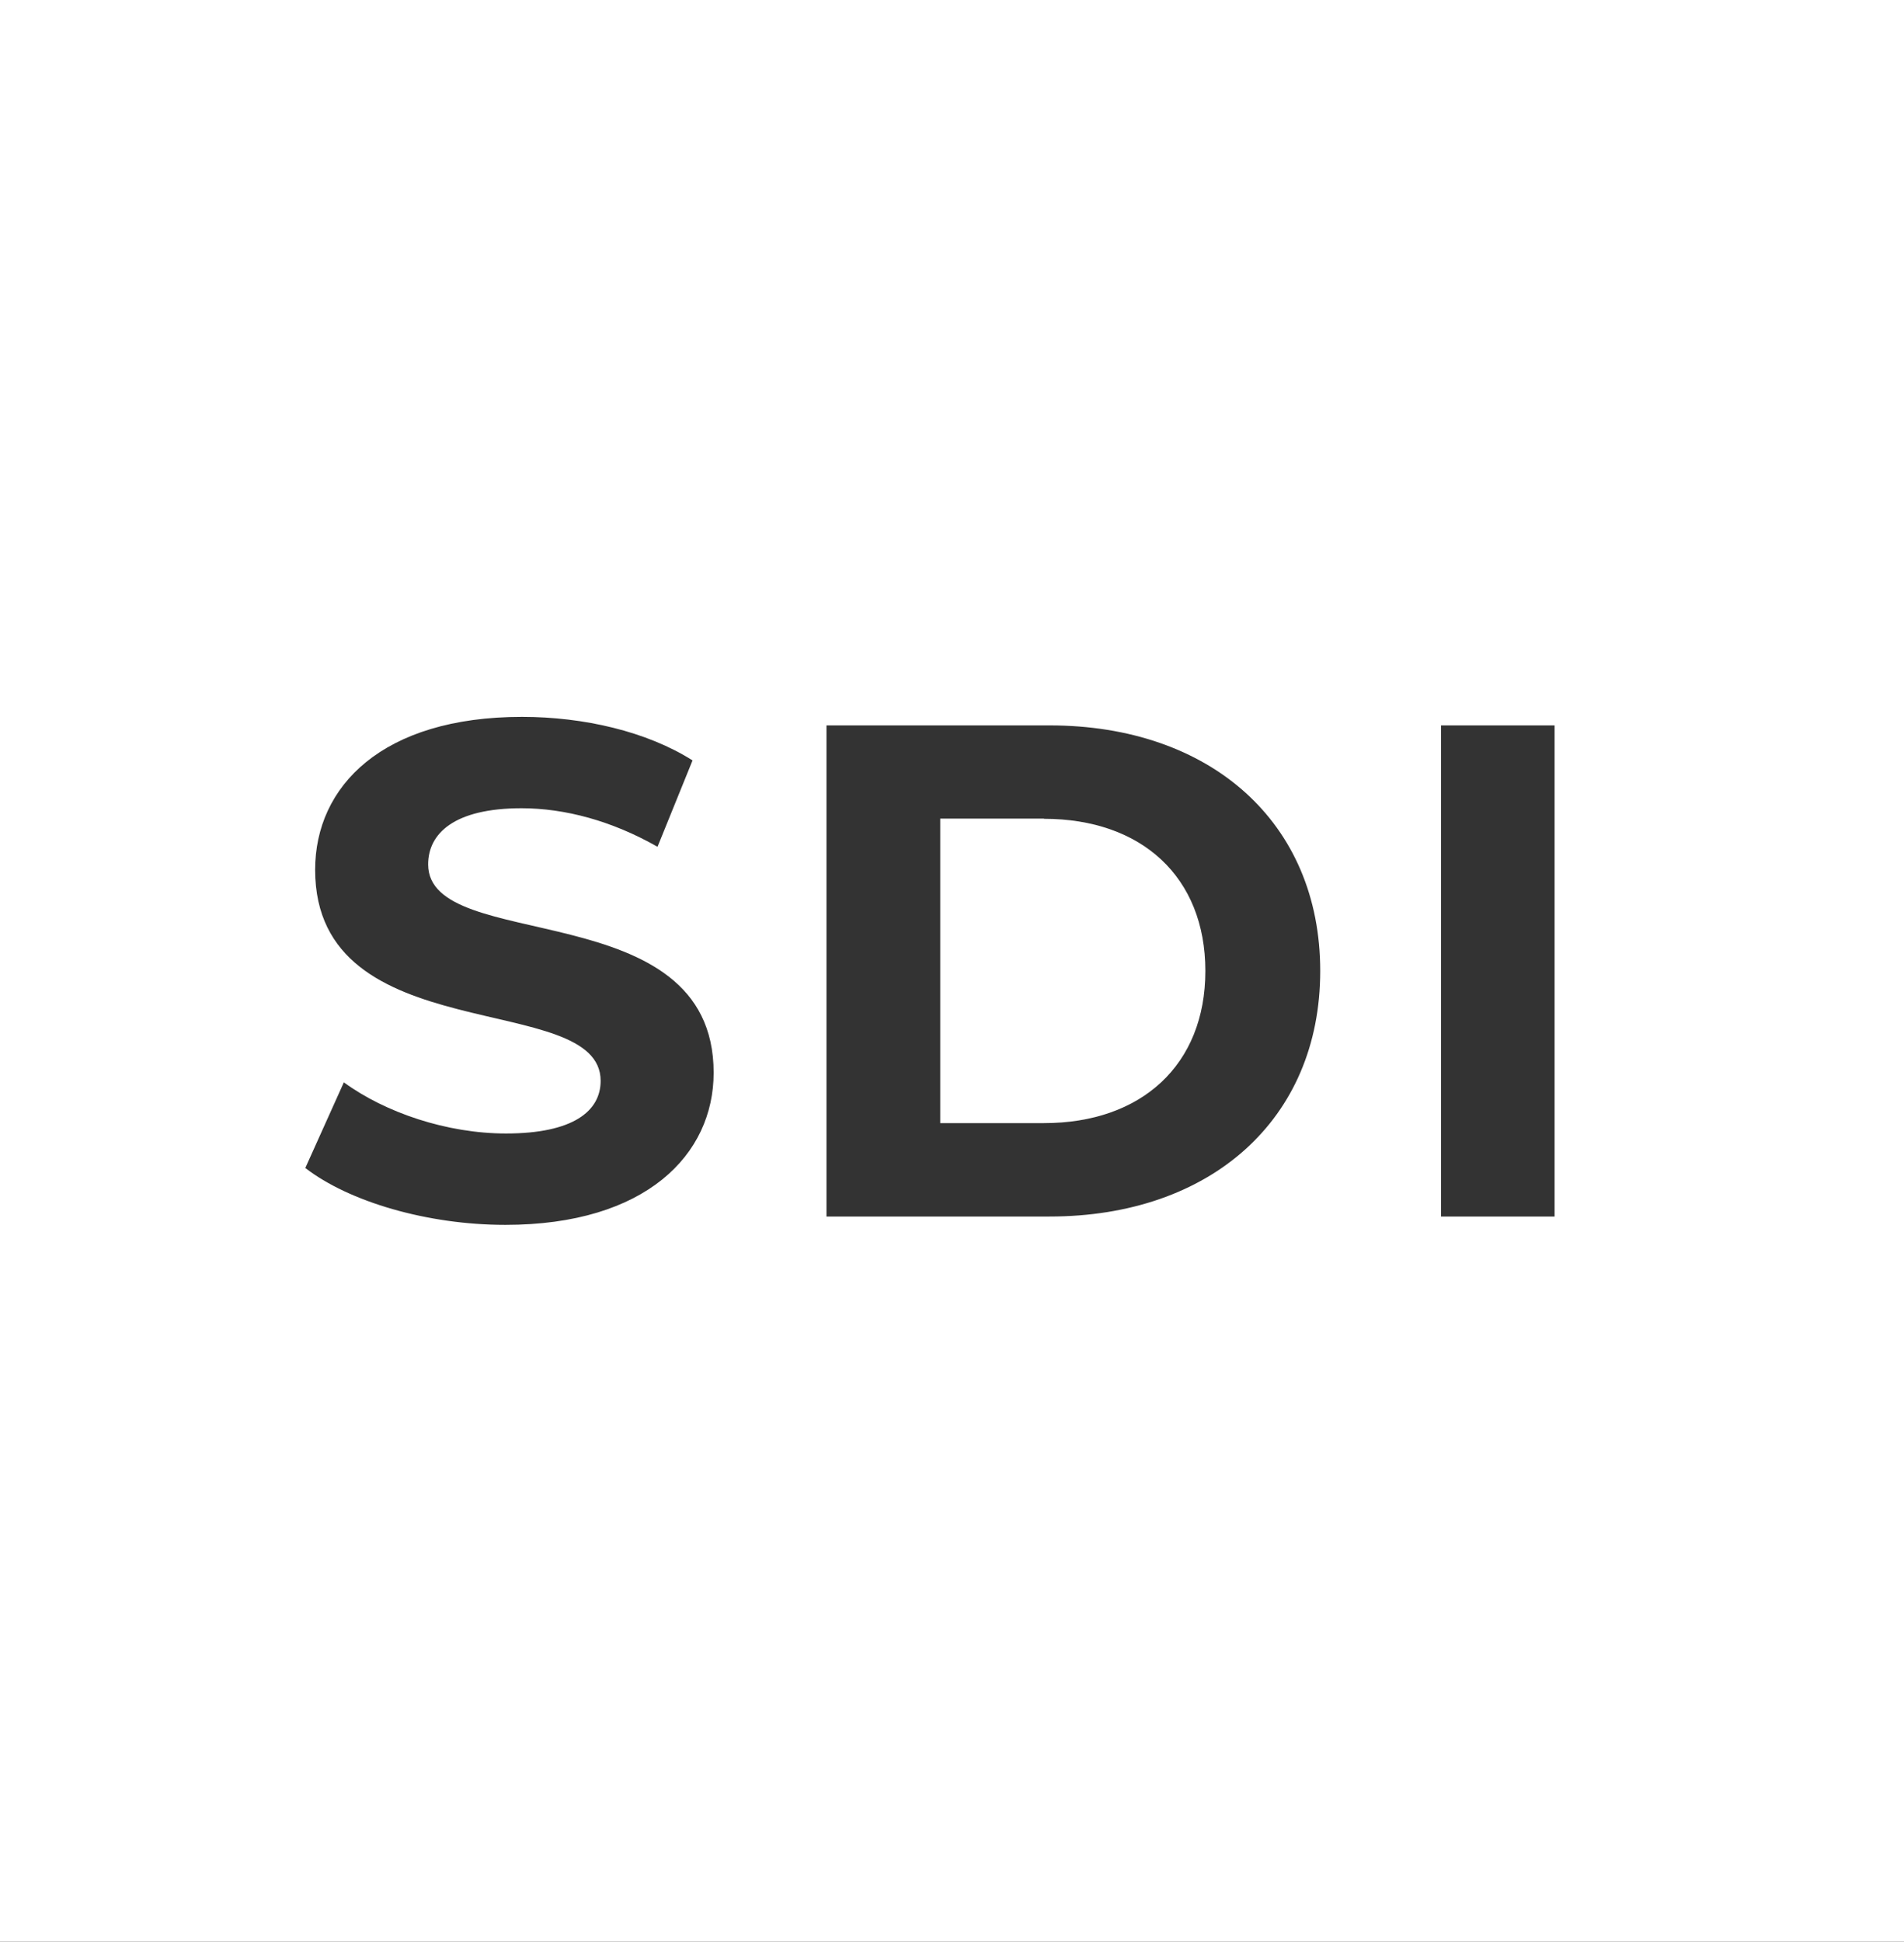 <svg xmlns="http://www.w3.org/2000/svg" id="Capa_2" data-name="Capa 2" viewBox="0 0 102.77 104.77"><rect x="0" y="0" width="102.77" height="104.77" fill="#333333" stroke="none"/><defs><style>      .cls-1 {        fill: #fff;        stroke-width: 0px;      }    </style></defs><g id="Capa_1-2" data-name="Capa 1"><g><path class="cls-1" d="m0,0v104.77h102.77V0H0Zm27.27,66.09c-4.2,0-8.44-1.25-10.79-3.07l2.08-4.62c2.23,1.63,5.56,2.76,8.75,2.76,3.63,0,5.11-1.21,5.11-2.84,0-4.96-15.41-1.55-15.41-11.39,0-4.51,3.63-8.25,11.17-8.25,3.33,0,6.74.79,9.2,2.35l-1.89,4.66c-2.46-1.4-5-2.08-7.34-2.08-3.63,0-5.04,1.36-5.04,3.03,0,4.88,15.41,1.51,15.41,11.24,0,4.43-3.67,8.21-11.24,8.21Zm29.38-.45h-12.04v-26.5h12.04c8.67,0,14.61,5.22,14.61,13.25s-5.94,13.25-14.61,13.25Zm27.26,0h-6.13v-26.5h6.13v26.5Z"></path><path class="cls-1" d="m56.35,44.17h-5.6v16.43h5.6c5.26,0,8.71-3.14,8.71-8.21s-3.44-8.21-8.71-8.21Z"></path></g></g></svg>